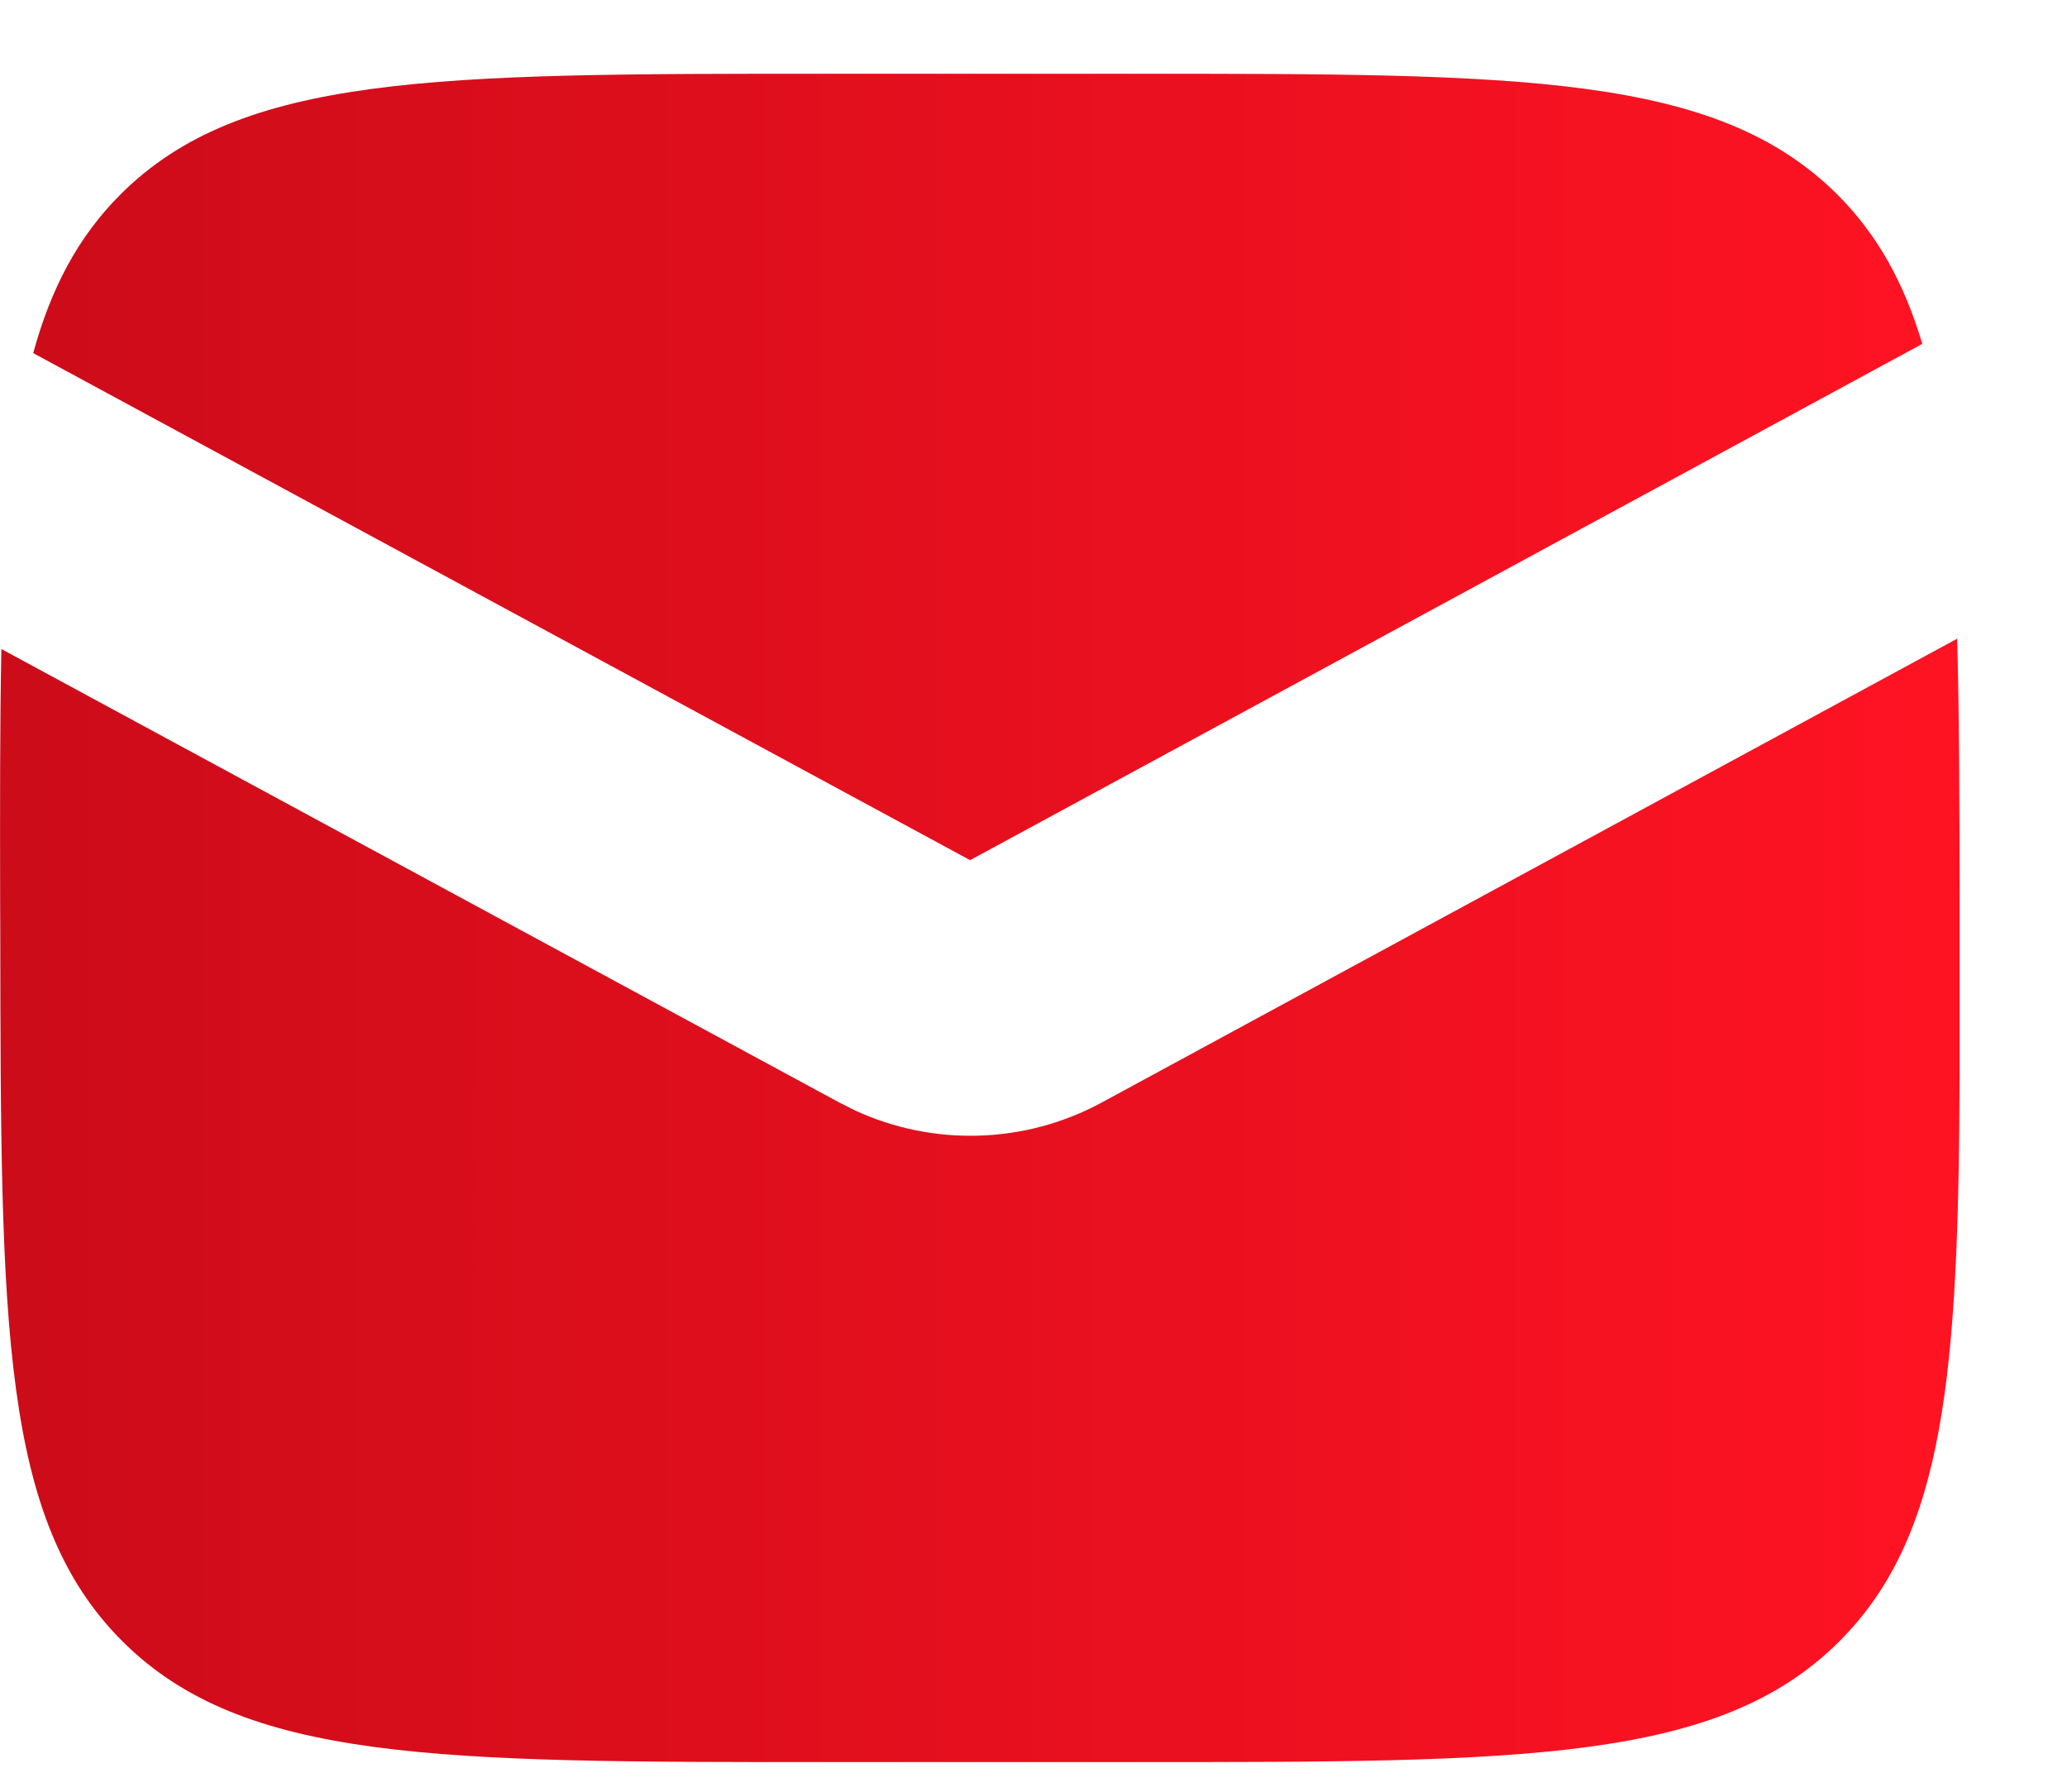 <?xml version="1.0" encoding="UTF-8"?> <svg xmlns="http://www.w3.org/2000/svg" width="15" height="13" viewBox="0 0 15 13" fill="none"><path d="M14.203 4.634C14.218 5.185 14.22 5.815 14.221 6.535V7.781C14.213 9.959 14.118 11.138 13.35 11.907C12.473 12.785 11.059 12.785 8.231 12.785H6.01C3.182 12.785 1.767 12.786 0.887 11.907C0.007 11.028 0.006 9.614 0.002 6.785L0.001 6.535C-0 5.847 -0.001 5.242 0.01 4.709L6.09 7.999L6.203 8.056C6.774 8.32 7.439 8.301 7.996 7.999L14.203 4.634ZM8.212 0.535C11.04 0.535 12.454 0.535 13.335 1.413C13.626 1.704 13.819 2.055 13.95 2.495L7.04 6.241L0.241 2.562C0.37 2.09 0.567 1.719 0.872 1.413C1.749 0.535 3.164 0.535 5.992 0.535H8.212Z" fill="url(#paint0_linear_79_787)"></path><defs><linearGradient id="paint0_linear_79_787" x1="-1.185" y1="6.66" x2="14.221" y2="6.66" gradientUnits="userSpaceOnUse"><stop stop-color="#C80B18"></stop><stop offset="1" stop-color="#FF1323"></stop></linearGradient></defs></svg> 